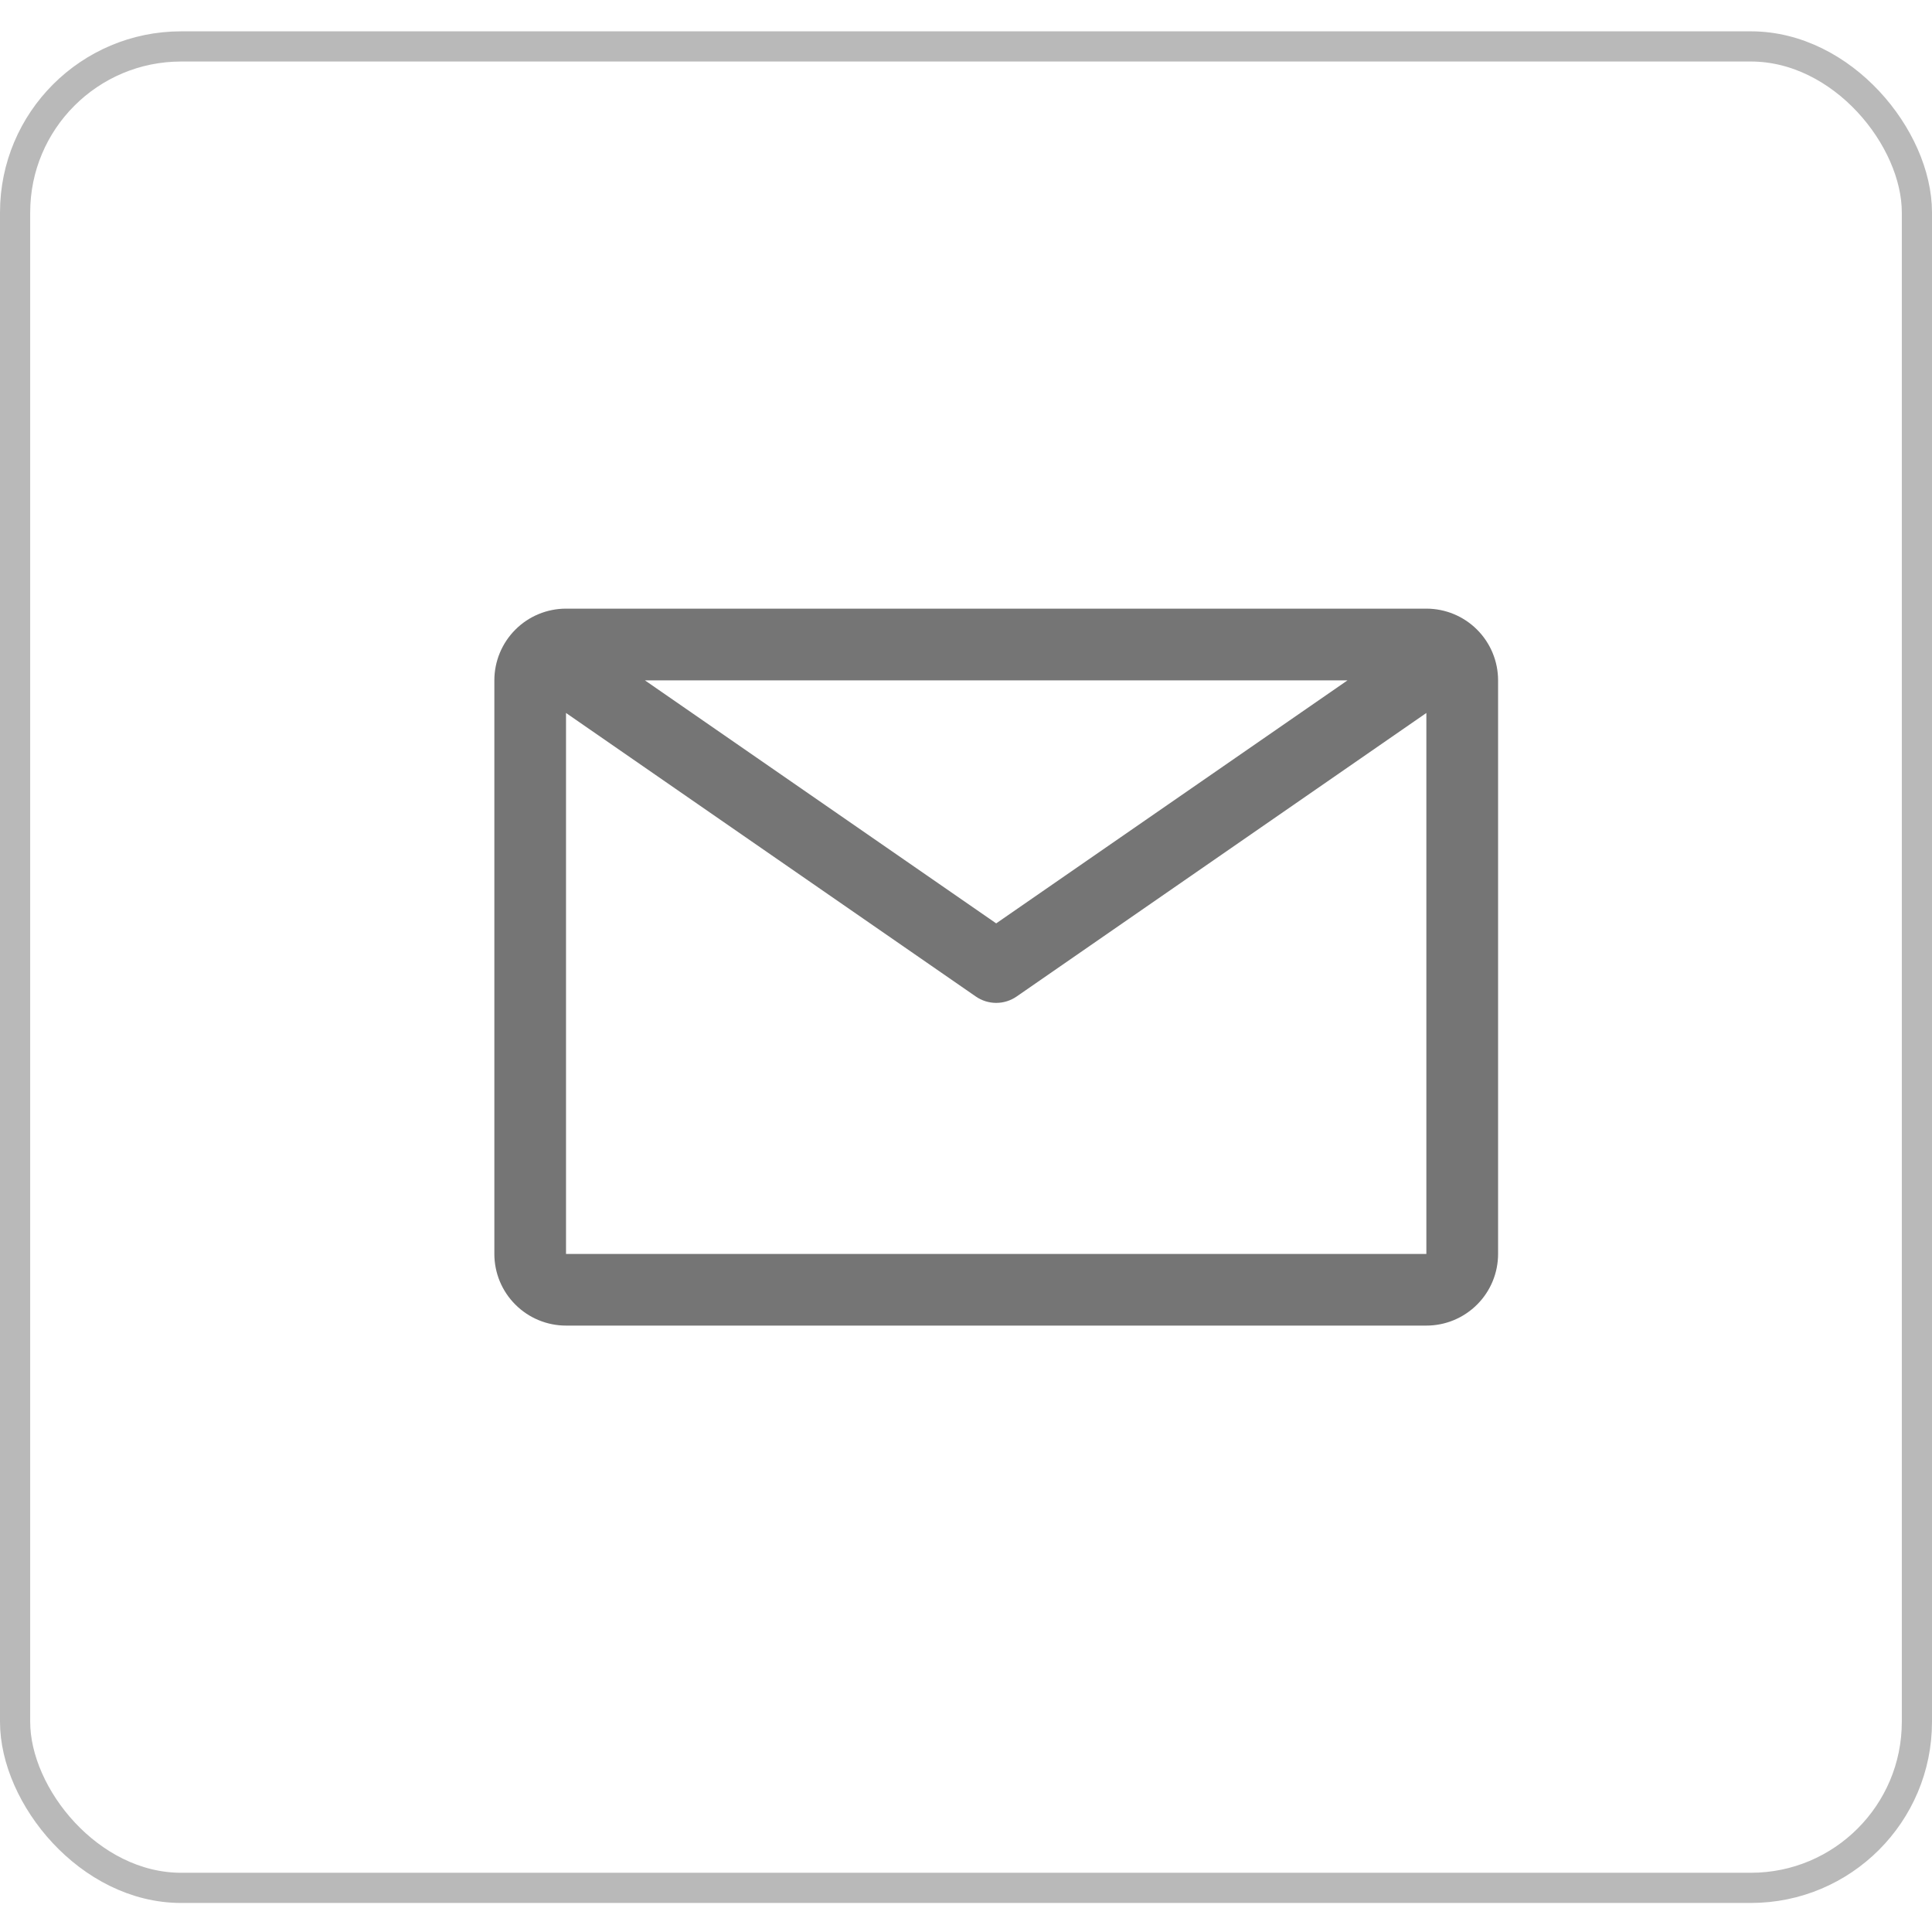 <svg width="32" height="32" viewBox="0 0 32 32" fill="none" xmlns="http://www.w3.org/2000/svg">
<rect opacity="0.5" x="0.25" y="0.769" width="31.5" height="30.5" rx="2.75" stroke="#757575" stroke-width="0.5"/>
<path d="M23.625 10.081H9.375C9.061 10.081 8.758 10.206 8.536 10.429C8.313 10.652 8.188 10.954 8.188 11.269V20.769C8.188 21.084 8.313 21.386 8.536 21.608C8.758 21.831 9.061 21.956 9.375 21.956H23.625C23.94 21.956 24.242 21.831 24.465 21.608C24.688 21.386 24.813 21.084 24.813 20.769V11.269C24.813 10.954 24.688 10.652 24.465 10.429C24.242 10.206 23.94 10.081 23.625 10.081ZM22.319 11.269L16.5 15.294L10.682 11.269H22.319ZM9.375 20.769V11.809L16.162 16.505C16.261 16.574 16.38 16.611 16.5 16.611C16.622 16.611 16.739 16.574 16.839 16.505L23.625 11.809V20.769H9.375Z" fill="#757575"/>
</svg>
